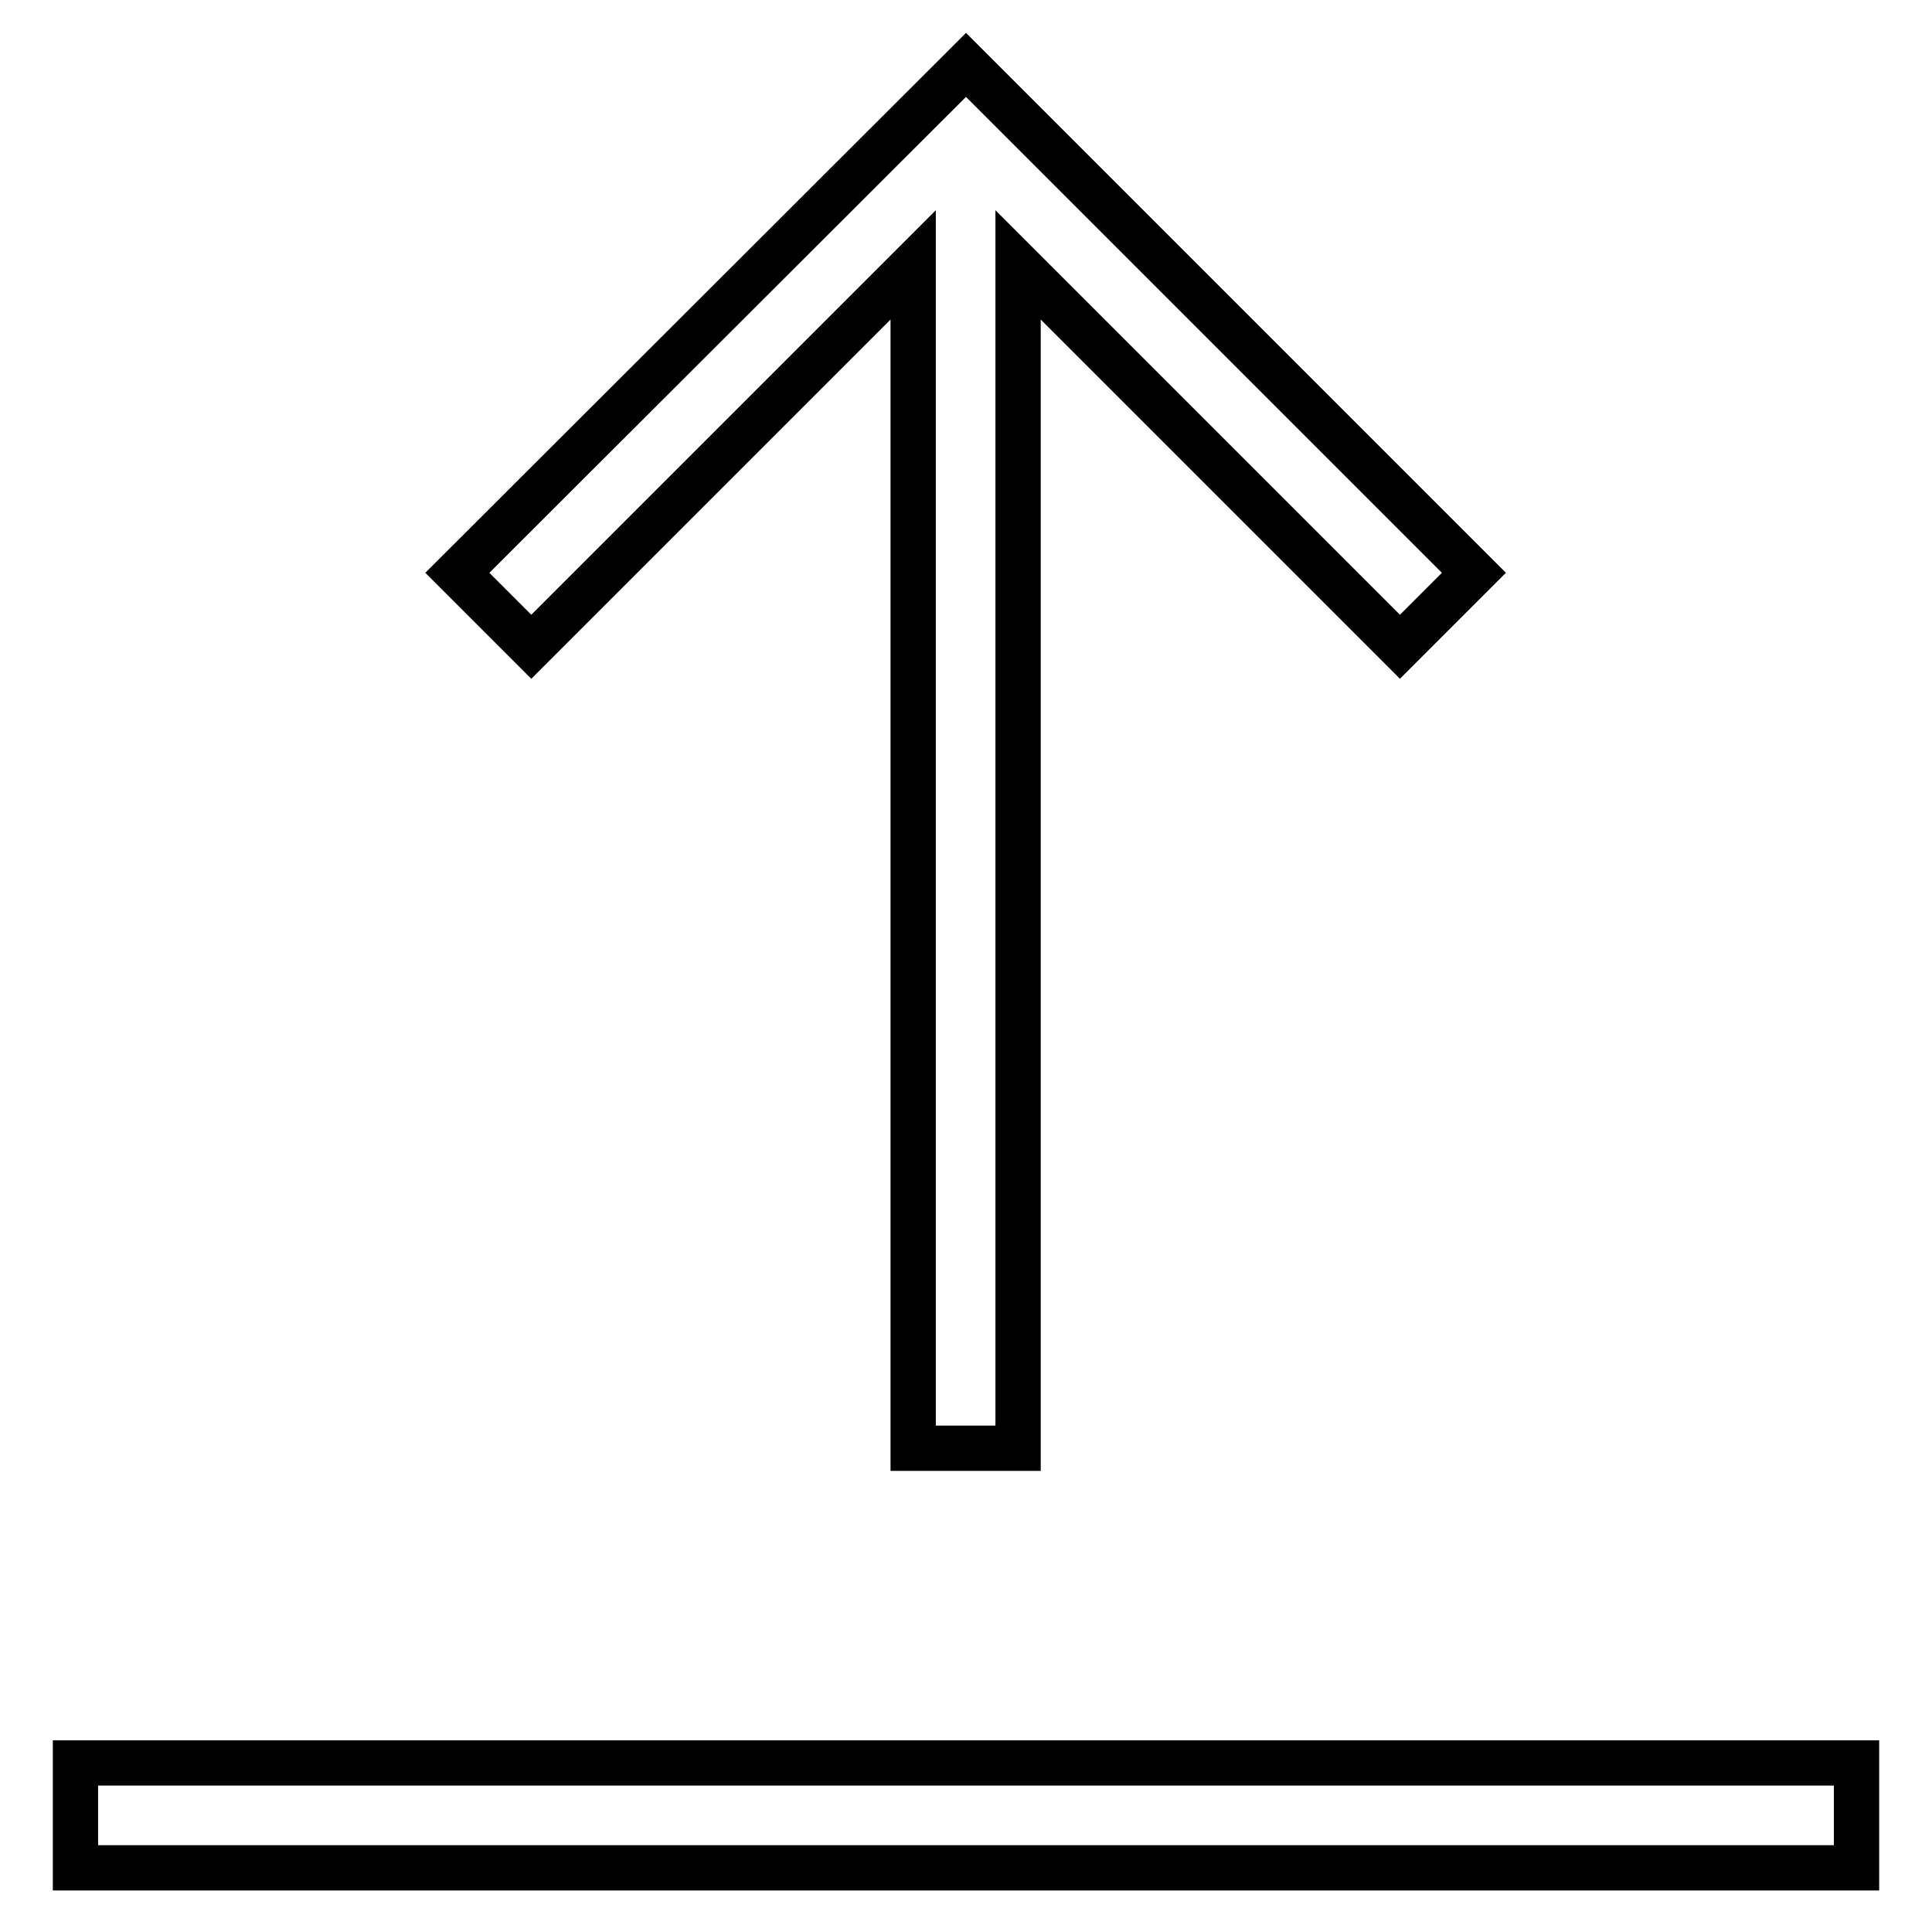 <?xml version="1.0" encoding="utf-8"?>
<!-- Svg Vector Icons : http://www.onlinewebfonts.com/icon -->
<!DOCTYPE svg PUBLIC "-//W3C//DTD SVG 1.1//EN" "http://www.w3.org/Graphics/SVG/1.1/DTD/svg11.dtd">
<svg version="1.1" xmlns="http://www.w3.org/2000/svg" xmlns:xlink="http://www.w3.org/1999/xlink" x="0px" y="0px" viewBox="0 0 256 256" enable-background="new 0 0 256 256" xml:space="preserve">
<g> <path stroke-width="6" fill-opacity="0" stroke="#000000"  d="M246,233.6v13.9H10v-13.9H246z M121,35.1v156.8h13.9V35.1l50.6,50.6l9.8-9.8L128,8.6L60.6,75.9l9.8,9.8 L121,35.1z"/></g>
</svg>